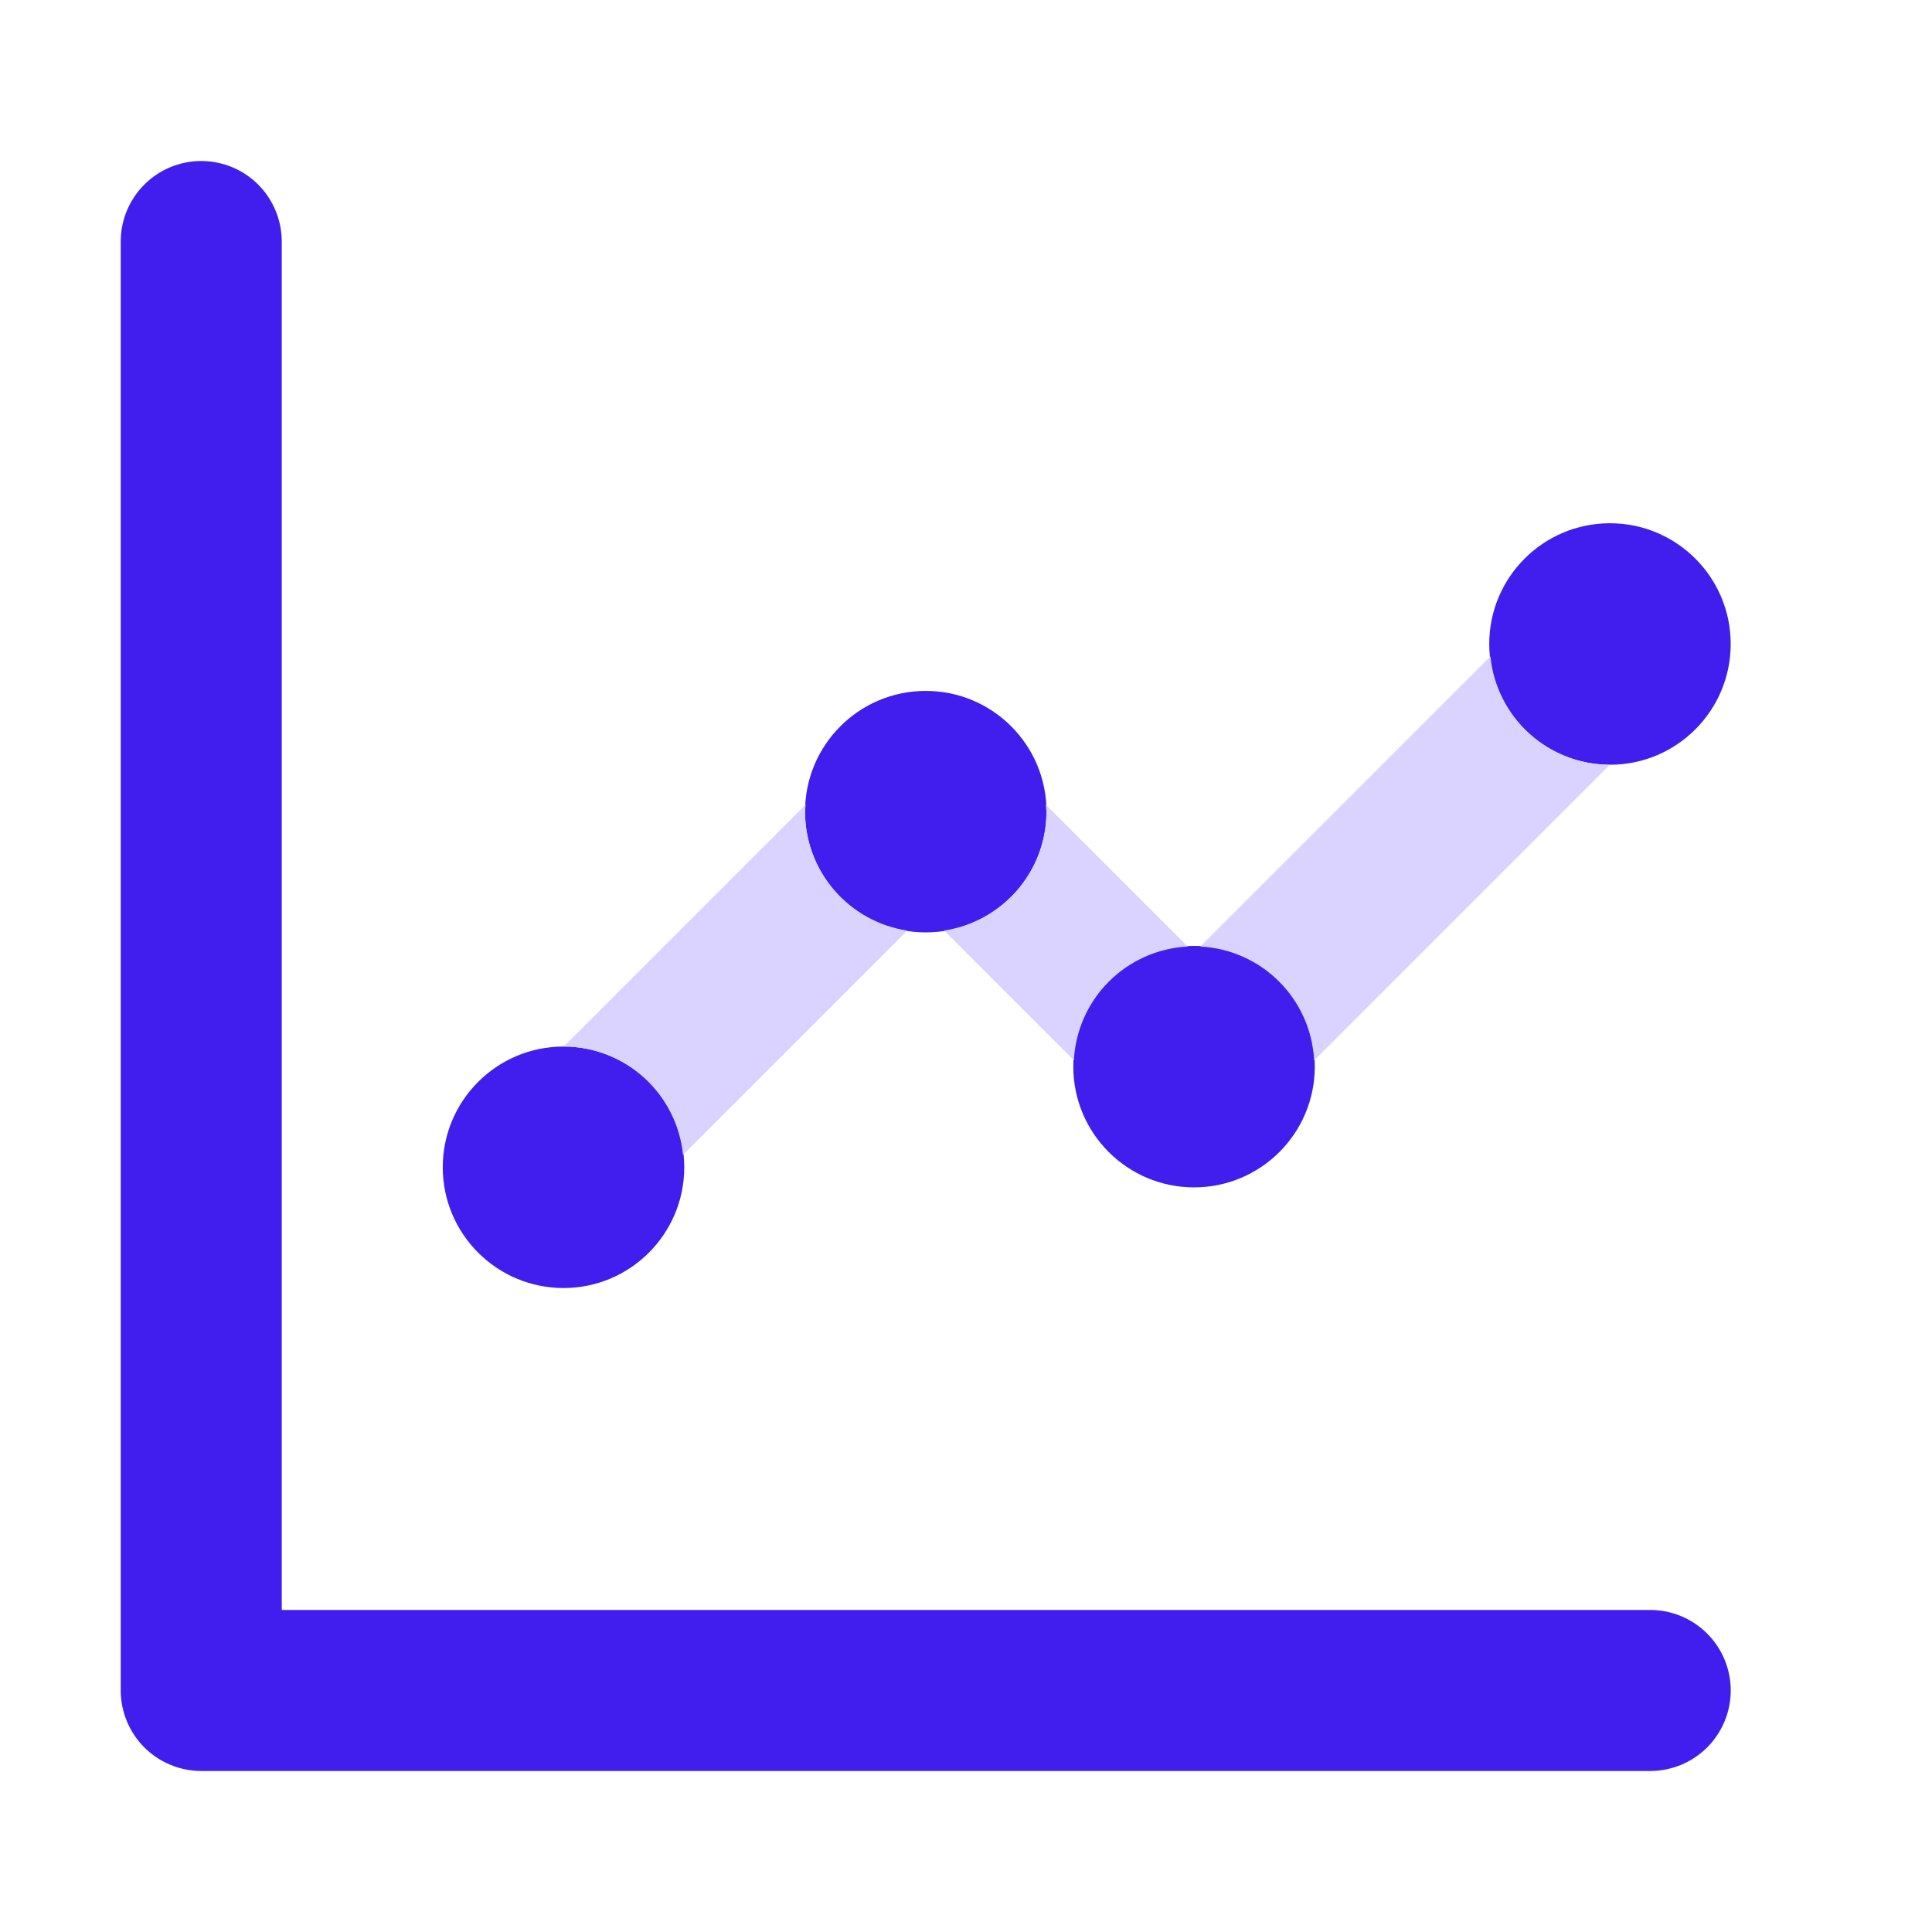<?xml version="1.0" encoding="UTF-8"?> <svg xmlns="http://www.w3.org/2000/svg" width="41" height="41" viewBox="0 0 41 41" fill="none"><path d="M11.959 27.334C13.374 27.334 14.521 26.186 14.521 24.771C14.521 23.356 13.374 22.209 11.959 22.209C10.544 22.209 9.396 23.356 9.396 24.771C9.396 26.186 10.544 27.334 11.959 27.334Z" fill="#411EED"></path><path d="M19.646 19.787C21.062 19.787 22.209 18.64 22.209 17.225C22.209 15.809 21.062 14.662 19.646 14.662C18.231 14.662 17.084 15.809 17.084 17.225C17.084 18.64 18.231 19.787 19.646 19.787Z" fill="#411EED"></path><path d="M25.34 25.198C26.755 25.198 27.902 24.05 27.902 22.635C27.902 21.22 26.755 20.073 25.34 20.073C23.925 20.073 22.777 21.22 22.777 22.635C22.777 24.05 23.925 25.198 25.34 25.198Z" fill="#411EED"></path><path d="M25.206 20.087L22.191 17.073C22.195 17.125 22.206 17.174 22.206 17.225C22.206 18.506 21.263 19.559 20.035 19.748L22.789 22.502C22.821 21.872 23.086 21.276 23.532 20.83C23.978 20.384 24.574 20.119 25.205 20.087L25.206 20.087Z" fill="#DAD2FF"></path><path d="M34.166 16.229C35.581 16.229 36.728 15.082 36.728 13.666C36.728 12.251 35.581 11.104 34.166 11.104C32.751 11.104 31.604 12.251 31.604 13.666C31.604 15.082 32.751 16.229 34.166 16.229Z" fill="#411EED"></path><path d="M31.629 13.93L25.472 20.087C26.779 20.155 27.82 21.196 27.888 22.503L34.161 16.23C33.529 16.227 32.921 15.991 32.453 15.566C31.986 15.142 31.692 14.559 31.629 13.93ZM17.083 17.226C17.083 17.174 17.095 17.125 17.098 17.073L11.963 22.209C12.595 22.211 13.203 22.447 13.671 22.872C14.138 23.297 14.432 23.88 14.495 24.508L19.254 19.749C18.65 19.657 18.1 19.352 17.701 18.889C17.303 18.426 17.084 17.836 17.083 17.226Z" fill="#DAD2FF"></path><path d="M35.021 37.583L4.271 37.583C3.818 37.583 3.384 37.403 3.063 37.083C2.743 36.763 2.563 36.329 2.562 35.877L2.562 5.125C2.562 4.672 2.742 4.237 3.063 3.917C3.383 3.596 3.818 3.417 4.271 3.417C4.724 3.417 5.158 3.596 5.479 3.917C5.799 4.237 5.979 4.672 5.979 5.125L5.979 34.166L35.021 34.166C35.474 34.166 35.908 34.346 36.229 34.667C36.549 34.987 36.729 35.422 36.729 35.875C36.729 36.328 36.549 36.762 36.229 37.083C35.908 37.403 35.474 37.583 35.021 37.583Z" fill="#411EED"></path></svg> 